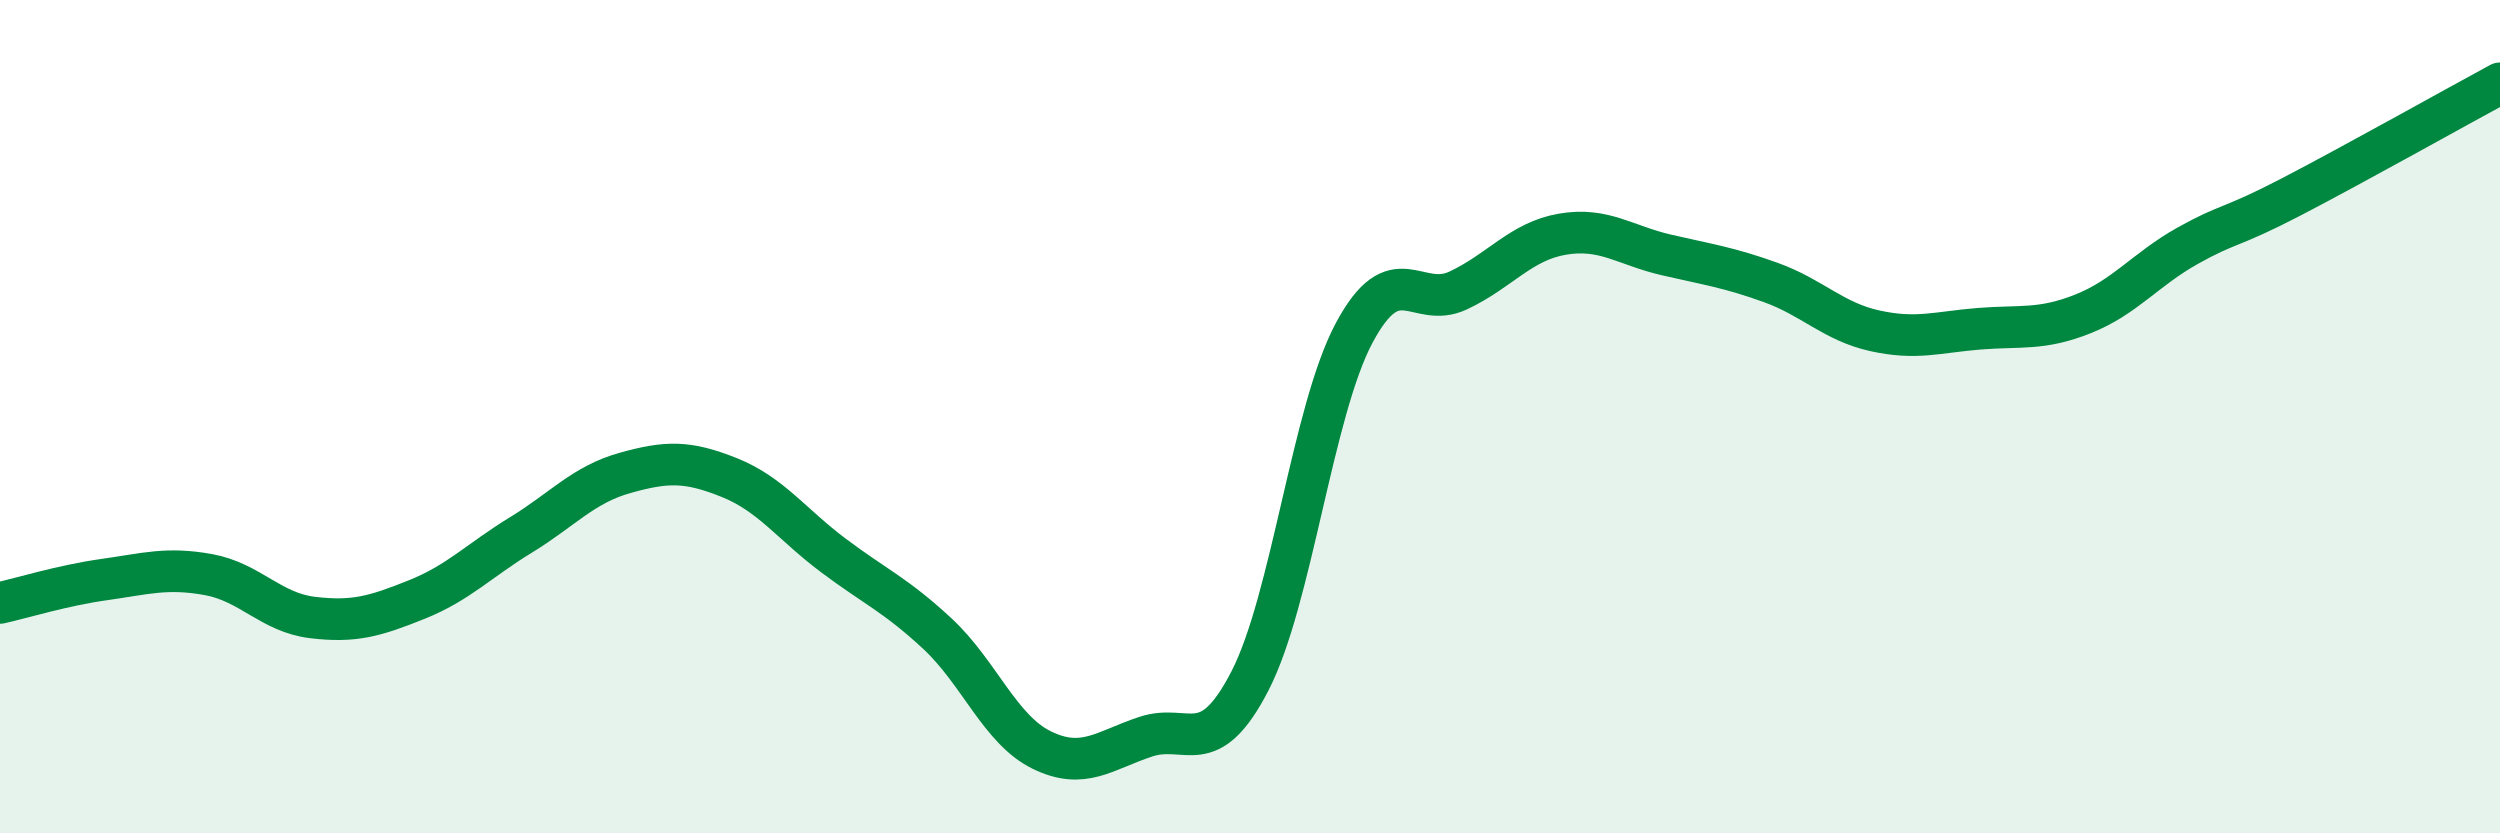 
    <svg width="60" height="20" viewBox="0 0 60 20" xmlns="http://www.w3.org/2000/svg">
      <path
        d="M 0,14.47 C 0.5,14.36 1.5,14.05 2.5,13.91 C 3.5,13.77 4,13.61 5,13.79 C 6,13.97 6.5,14.7 7.5,14.82 C 8.5,14.94 9,14.79 10,14.39 C 11,13.99 11.5,13.45 12.5,12.84 C 13.5,12.23 14,11.63 15,11.35 C 16,11.07 16.5,11.06 17.5,11.46 C 18.5,11.86 19,12.58 20,13.33 C 21,14.08 21.5,14.28 22.5,15.21 C 23.5,16.14 24,17.51 25,18 C 26,18.49 26.5,18.01 27.5,17.68 C 28.5,17.35 29,18.28 30,16.34 C 31,14.4 31.5,9.86 32.5,7.99 C 33.5,6.12 34,7.44 35,6.97 C 36,6.5 36.5,5.79 37.5,5.62 C 38.5,5.45 39,5.89 40,6.12 C 41,6.35 41.5,6.42 42.5,6.78 C 43.5,7.14 44,7.72 45,7.94 C 46,8.16 46.5,7.97 47.5,7.89 C 48.5,7.81 49,7.93 50,7.53 C 51,7.13 51.5,6.46 52.5,5.9 C 53.5,5.34 53.5,5.5 55,4.72 C 56.5,3.94 59,2.54 60,2L60 20L0 20Z"
        fill="#008740"
        opacity="0.1"
        stroke-linecap="round"
        stroke-linejoin="round"
      />
      <path
        d="M 0,14.47 C 0.5,14.36 1.5,14.05 2.5,13.91 C 3.5,13.77 4,13.61 5,13.79 C 6,13.97 6.5,14.7 7.5,14.82 C 8.5,14.94 9,14.79 10,14.39 C 11,13.99 11.5,13.45 12.5,12.84 C 13.5,12.23 14,11.63 15,11.35 C 16,11.07 16.5,11.06 17.5,11.46 C 18.5,11.86 19,12.58 20,13.33 C 21,14.08 21.5,14.28 22.5,15.21 C 23.5,16.14 24,17.51 25,18 C 26,18.49 26.5,18.01 27.5,17.68 C 28.5,17.35 29,18.28 30,16.34 C 31,14.4 31.5,9.86 32.5,7.99 C 33.5,6.12 34,7.44 35,6.97 C 36,6.5 36.5,5.79 37.5,5.62 C 38.5,5.45 39,5.89 40,6.12 C 41,6.35 41.5,6.42 42.5,6.78 C 43.5,7.14 44,7.72 45,7.94 C 46,8.16 46.5,7.97 47.5,7.89 C 48.5,7.81 49,7.93 50,7.53 C 51,7.13 51.5,6.46 52.5,5.9 C 53.5,5.34 53.5,5.5 55,4.72 C 56.5,3.94 59,2.54 60,2"
        stroke="#008740"
        stroke-width="1"
        fill="none"
        stroke-linecap="round"
        stroke-linejoin="round"
      />
    </svg>
  